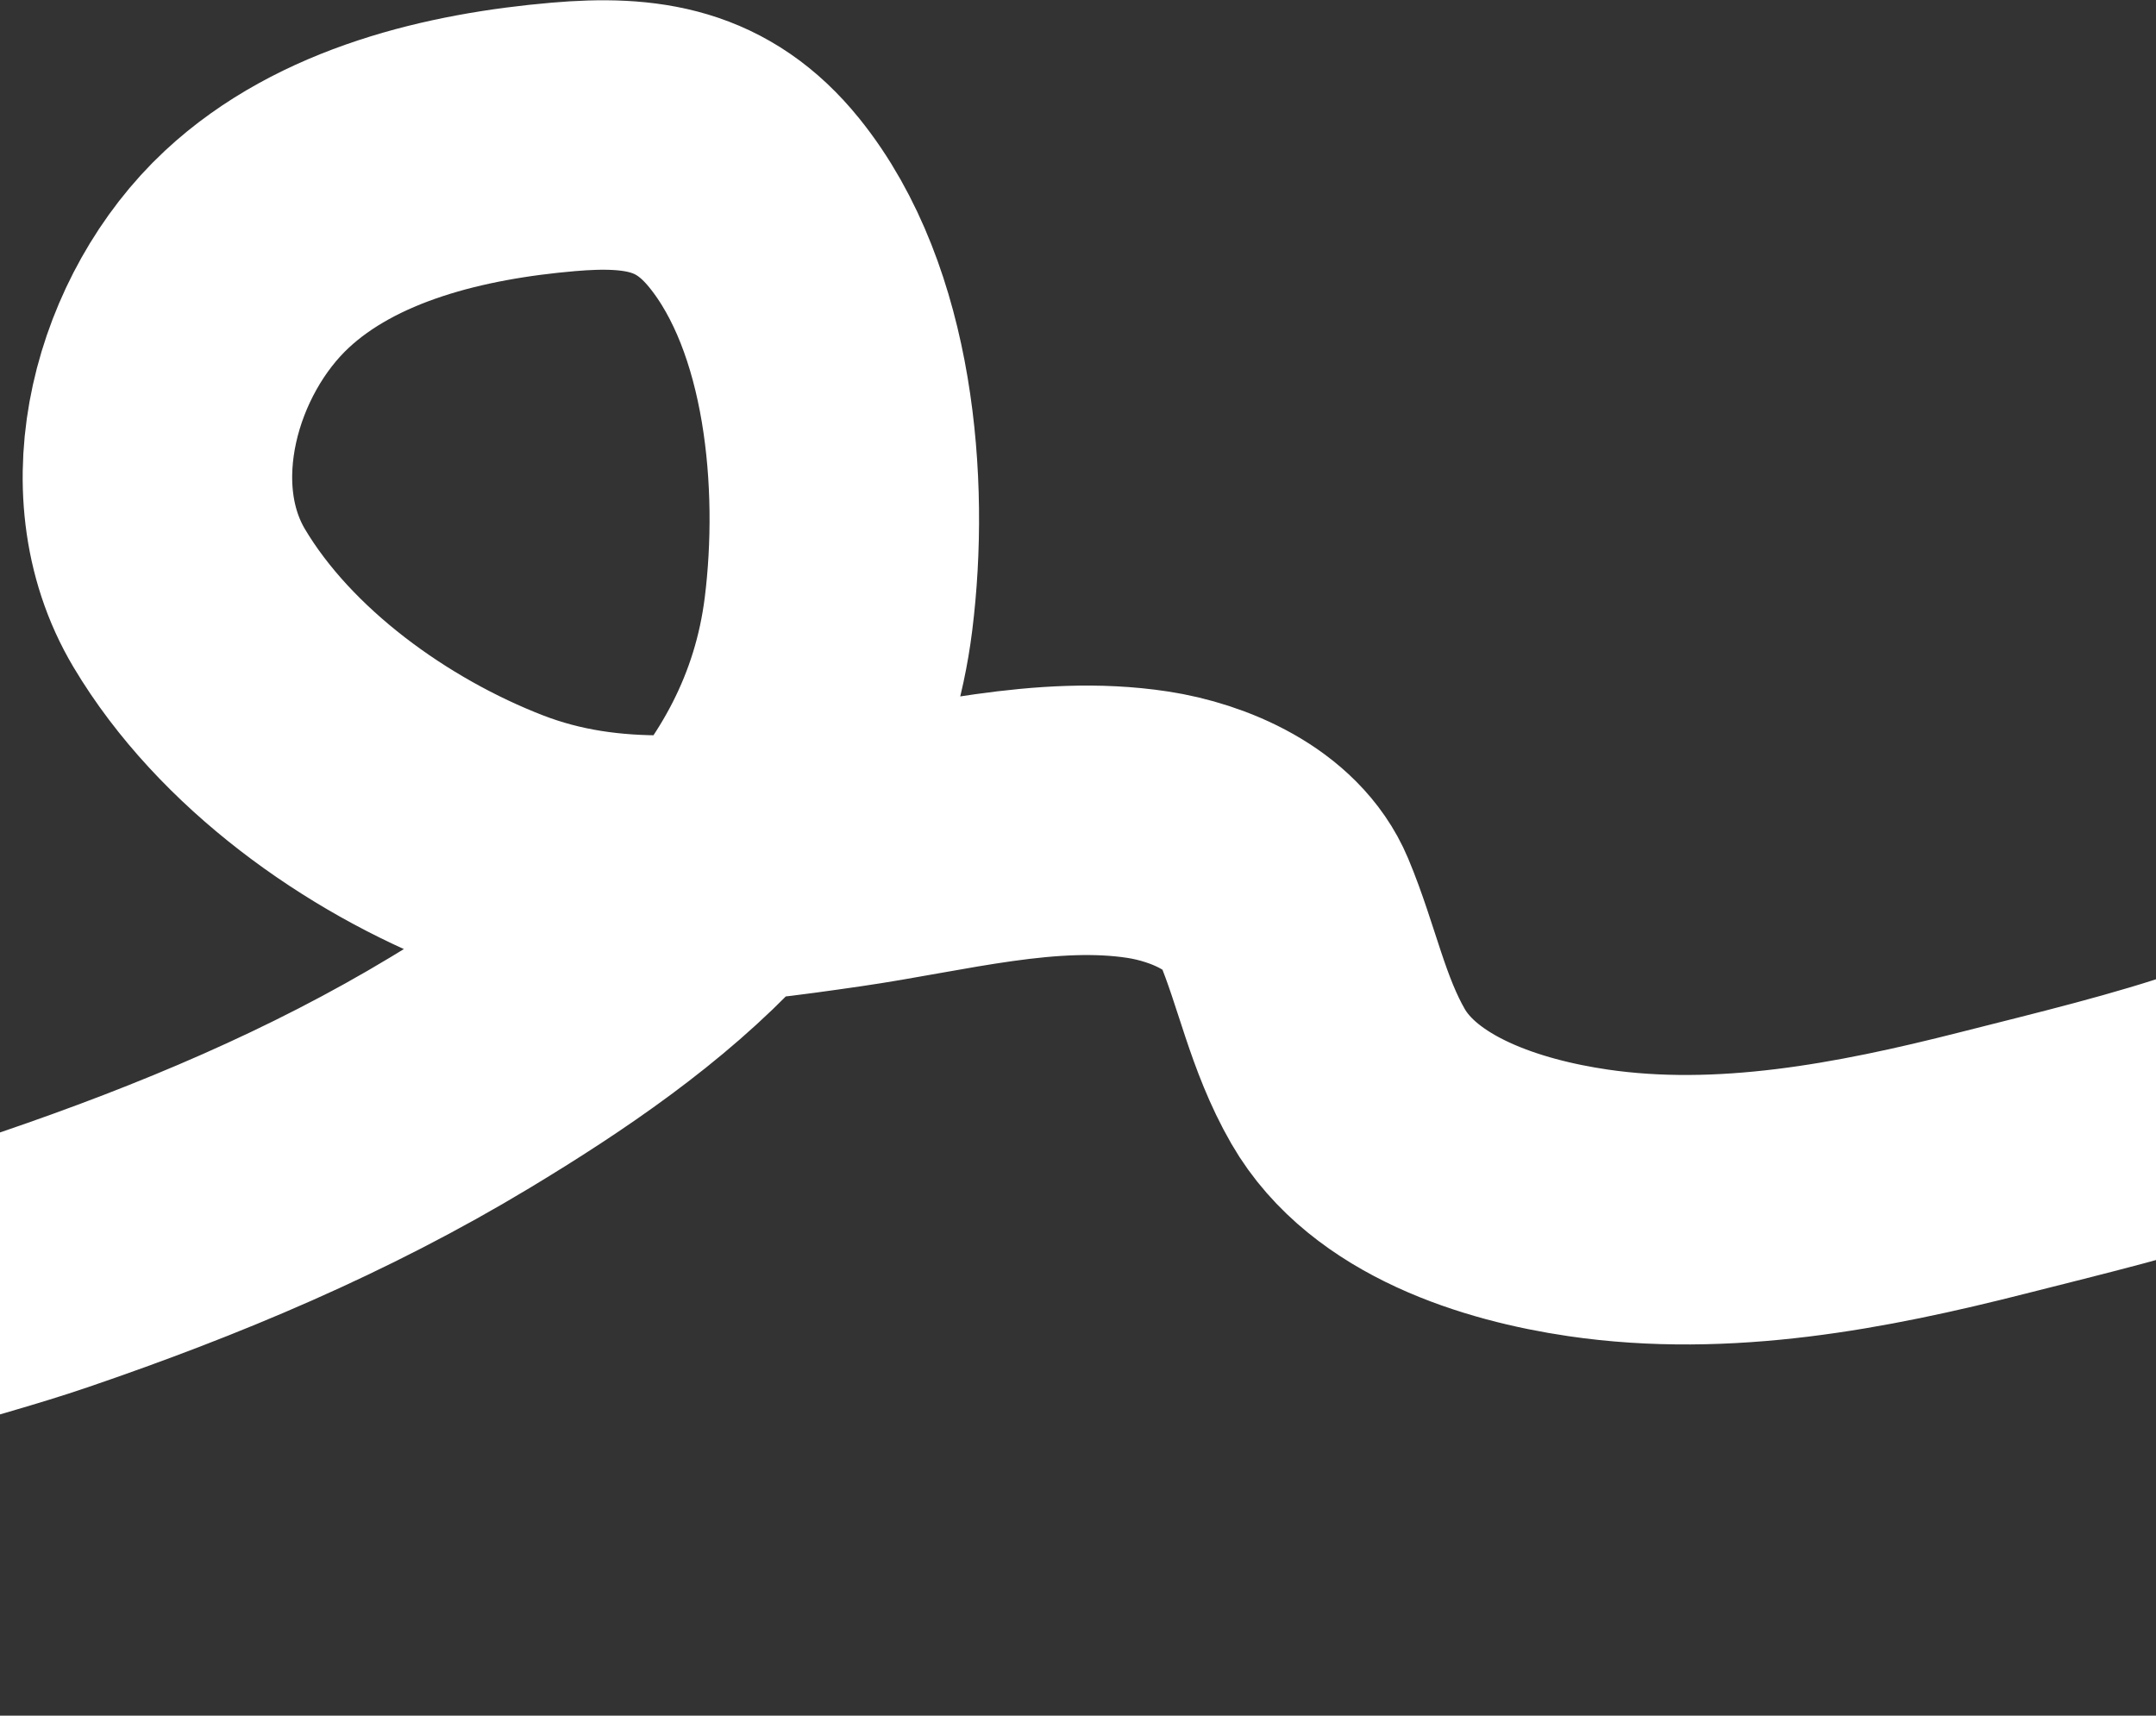 <?xml version="1.0" encoding="UTF-8"?> <svg xmlns="http://www.w3.org/2000/svg" width="1440" height="1146" viewBox="0 0 1440 1146" fill="none"><rect x="0" y="0" width="1440" height="1146" fill="#333333" stroke="none"/><path d="M-208.674 1055.94C-228.789 994.053 -213.217 939.148 -155.331 906.857C-98.654 875.239 -31.318 862.234 29.52 841.473C126.175 808.49 219.649 769.352 307.249 716.48C426.681 644.395 541.813 556.715 560.059 409.948C570.835 323.265 561.167 206.595 503.831 135.603C469.478 93.067 428.989 86.895 376.201 91.447C304.763 97.606 225.383 116.282 171.488 166.555C111.289 222.709 82.408 325.66 126.362 399.499C170.253 473.235 251.656 531.342 330.119 561.754C406.79 591.47 482.95 581.177 561.979 569.753C628.494 560.139 698.919 540.565 766.44 550.853C800.657 556.067 843.176 573.958 857.532 608.265C872.956 645.123 879.939 683.521 900.358 718.95C931.209 772.482 1003.21 795.042 1060.58 803.461C1151.22 816.759 1243.19 799.141 1330.96 776.822C1382.68 763.668 1435.72 751.074 1486.2 733.63C1511.1 725.023 1518.22 714.64 1528.38 692.239" stroke="white" stroke-width="180" stroke-linecap="round"></path></svg> 